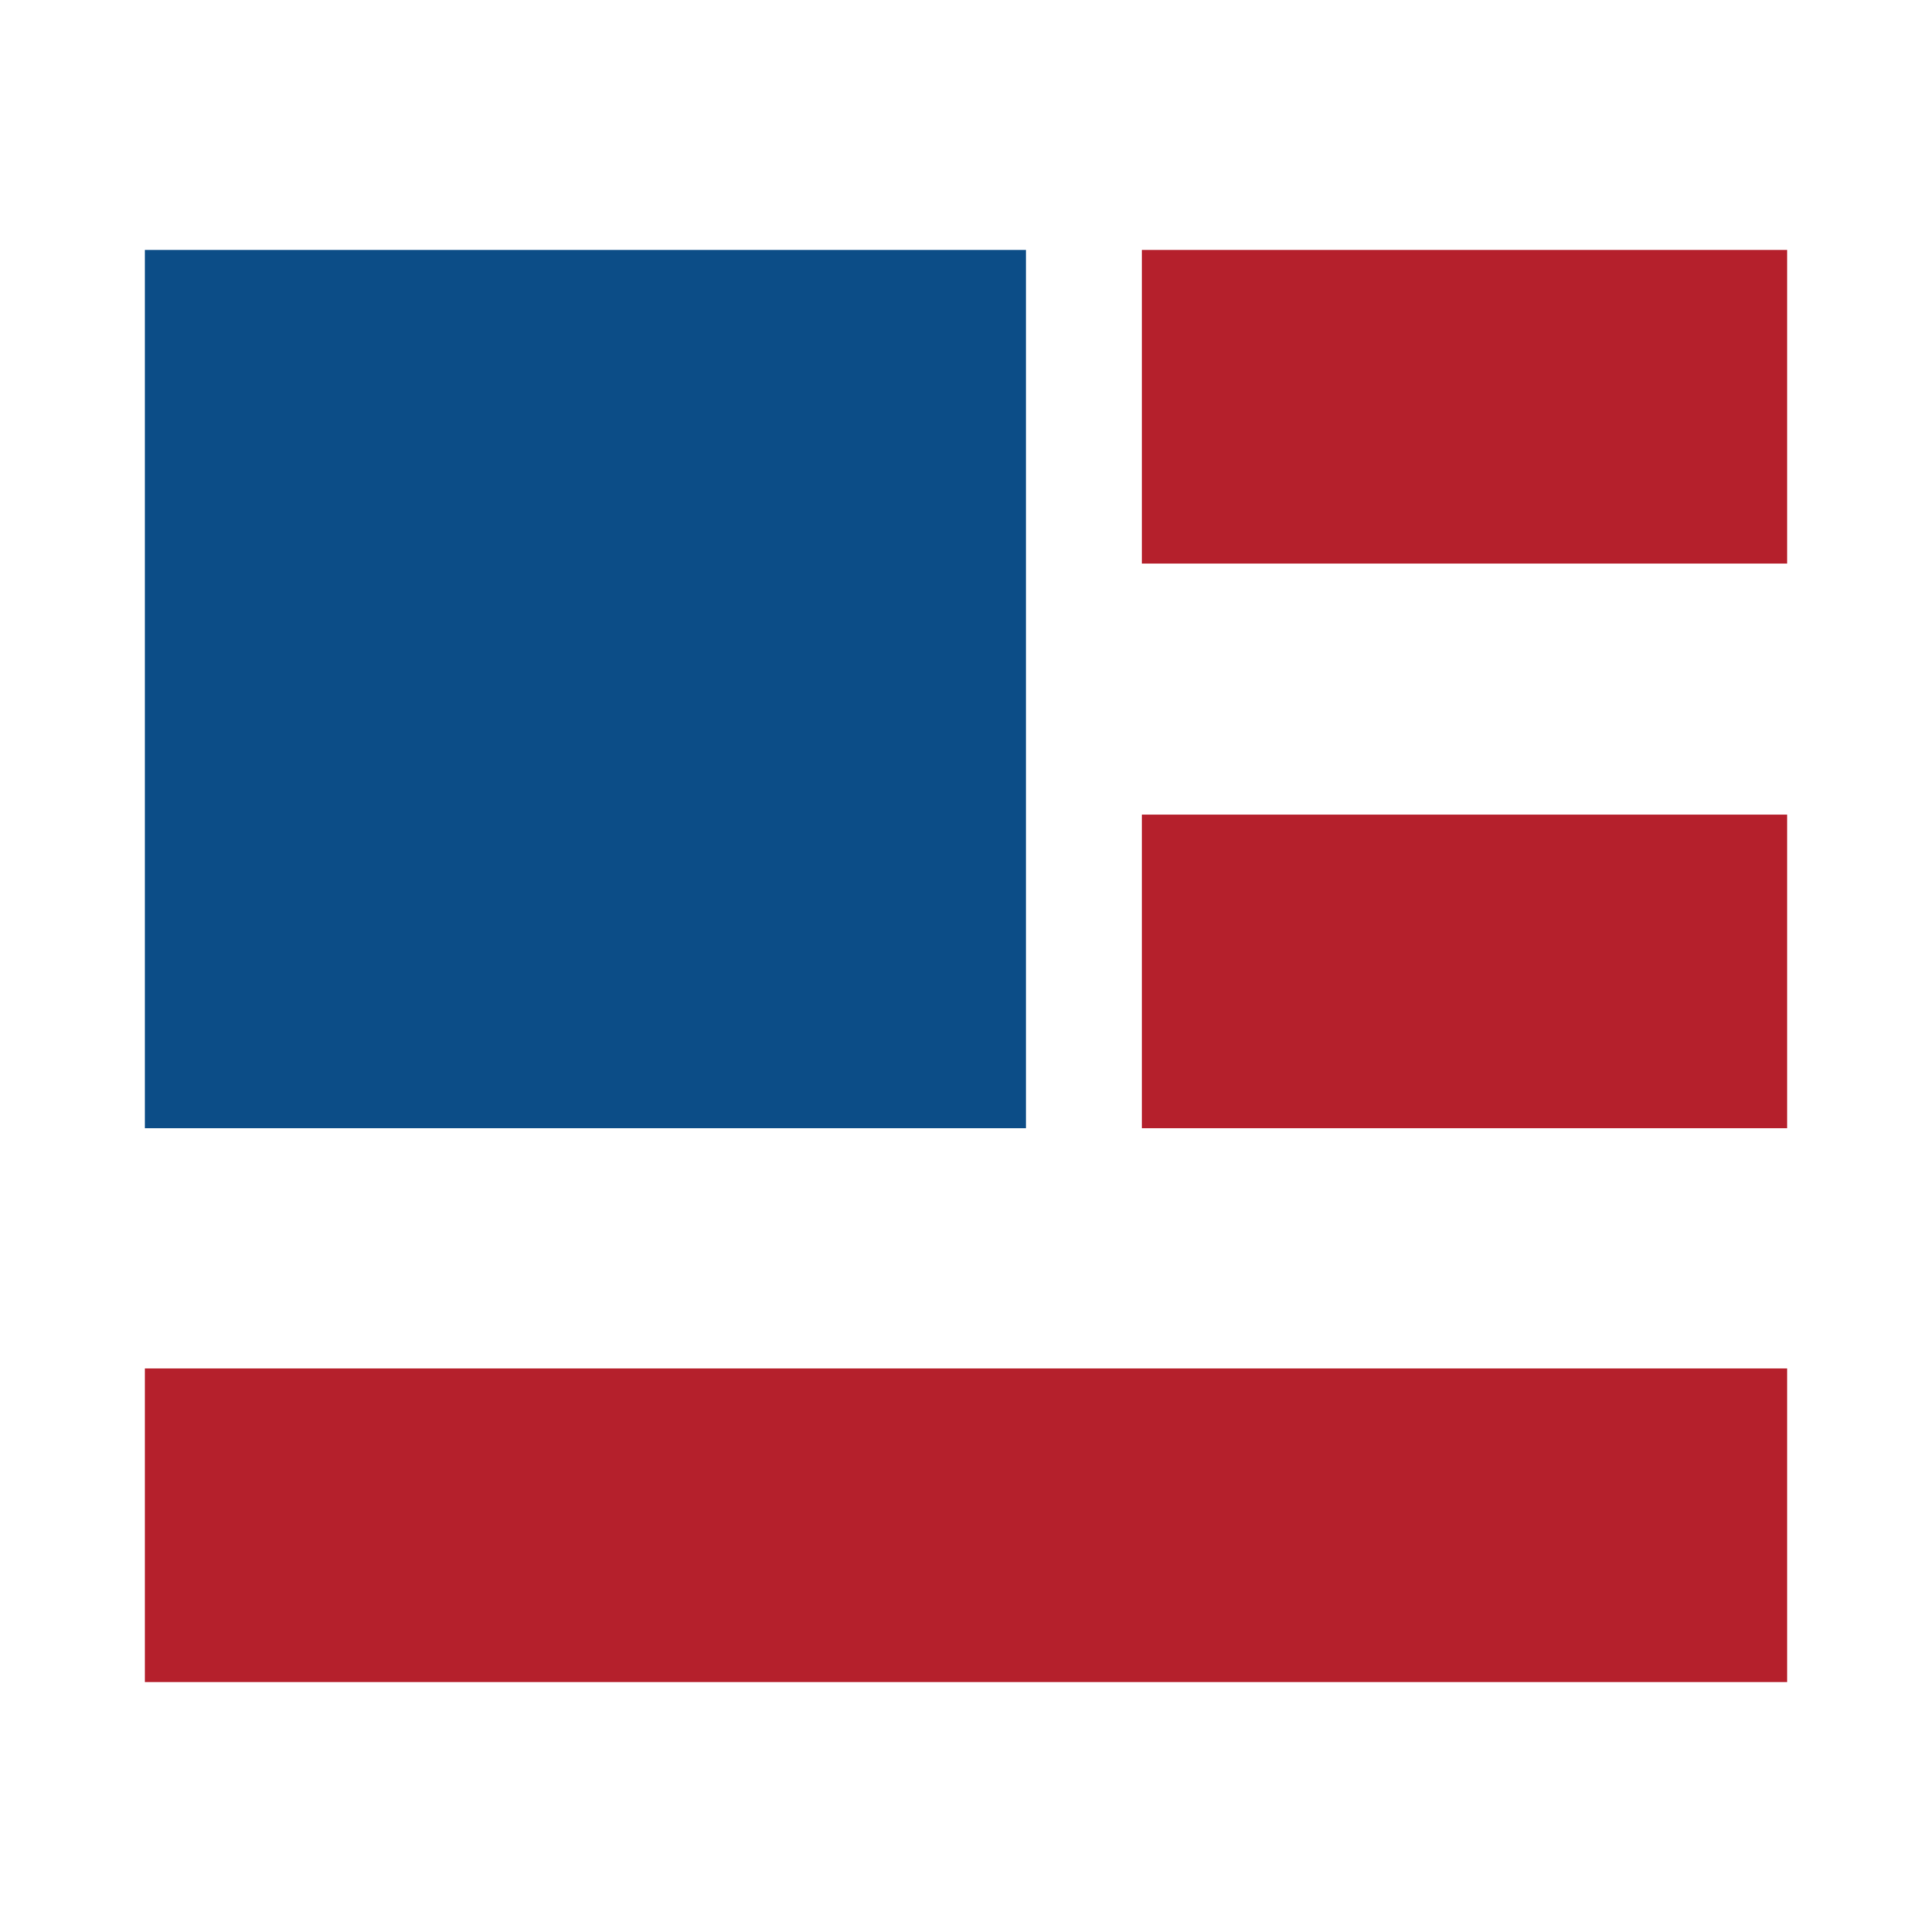 <?xml version="1.0" encoding="utf-8"?>
<!-- Generator: Adobe Illustrator 17.0.0, SVG Export Plug-In . SVG Version: 6.00 Build 0)  -->
<!DOCTYPE svg PUBLIC "-//W3C//DTD SVG 1.1//EN" "http://www.w3.org/Graphics/SVG/1.1/DTD/svg11.dtd">
<svg version="1.1" id="Layer_1" xmlns="http://www.w3.org/2000/svg" xmlns:xlink="http://www.w3.org/1999/xlink" x="0px" y="0px"
	 width="200px" height="200px" viewBox="0 0 200 200" enable-background="new 0 0 200 200" xml:space="preserve">

<g>
	<rect x="15" y="25.872" fill="#0C4D87" width="91.213" height="90.93"/>
	<rect x="118.214" y="84.327" fill="#B5202C" width="66.786" height="32.475"/>
	<rect x="15" y="141.653" fill="#B5202C" width="170" height="32.475"/>
	<rect x="118.214" y="25.872" fill="#B5202C" width="66.786" height="32.475"/>
</g>
</svg>
